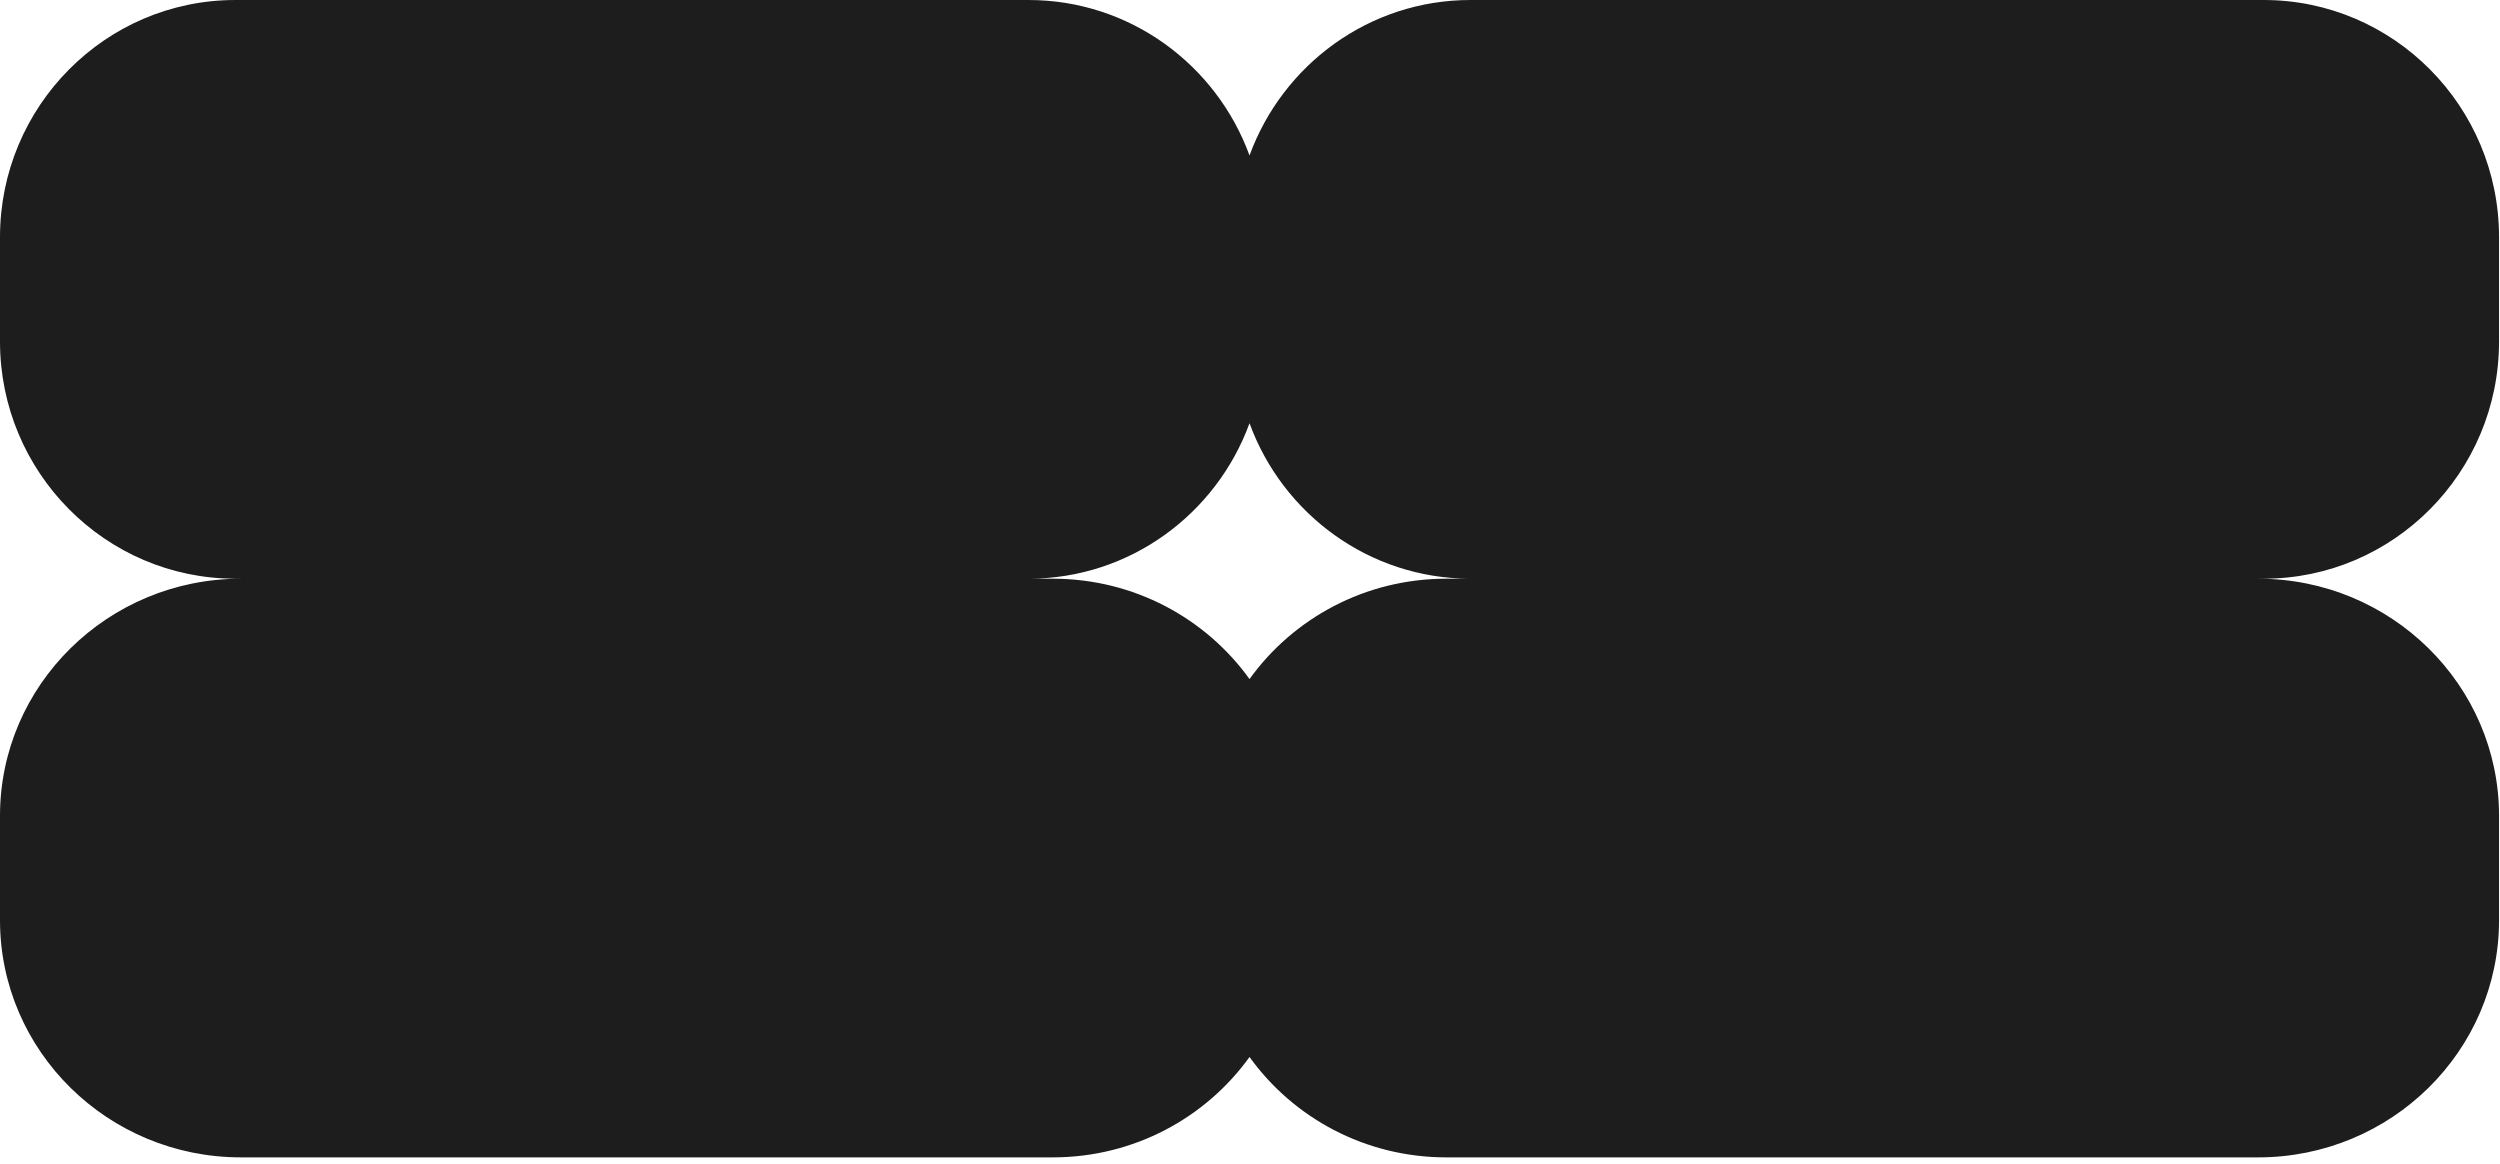 <svg width="350" height="163" viewBox="0 0 350 163" fill="none" xmlns="http://www.w3.org/2000/svg">
<path d="M205.871 81.018C191.677 81.017 179.564 71.947 174.933 59.25C170.301 71.947 158.188 81.018 143.994 81.018H147.388C158.756 81.018 168.821 86.571 174.933 95.07C181.044 86.571 191.109 81.018 202.478 81.018H205.871ZM316.138 81.018C334.748 81.018 349.866 95.9 349.866 114.224V128.826C349.866 147.15 334.748 162.033 316.138 162.033H202.478C191.109 162.033 181.044 156.479 174.933 147.979C168.821 156.479 158.756 162.033 147.388 162.033H33.727C15.117 162.033 0 147.15 0 128.826V114.224C0 95.9 15.117 81.018 33.727 81.018H32.95C14.768 81.017 0 66.133 0 47.81V33.208C0 14.885 14.768 0.001 32.95 0.001H143.994C158.188 0.001 170.301 9.071 174.933 21.767C179.564 9.071 191.678 0 205.871 0H316.915C335.097 1.56299e-05 349.866 14.884 349.866 33.208V47.81C349.866 66.133 335.097 81.018 316.915 81.018H316.138Z" fill="#1D1D1D"/>
</svg>
